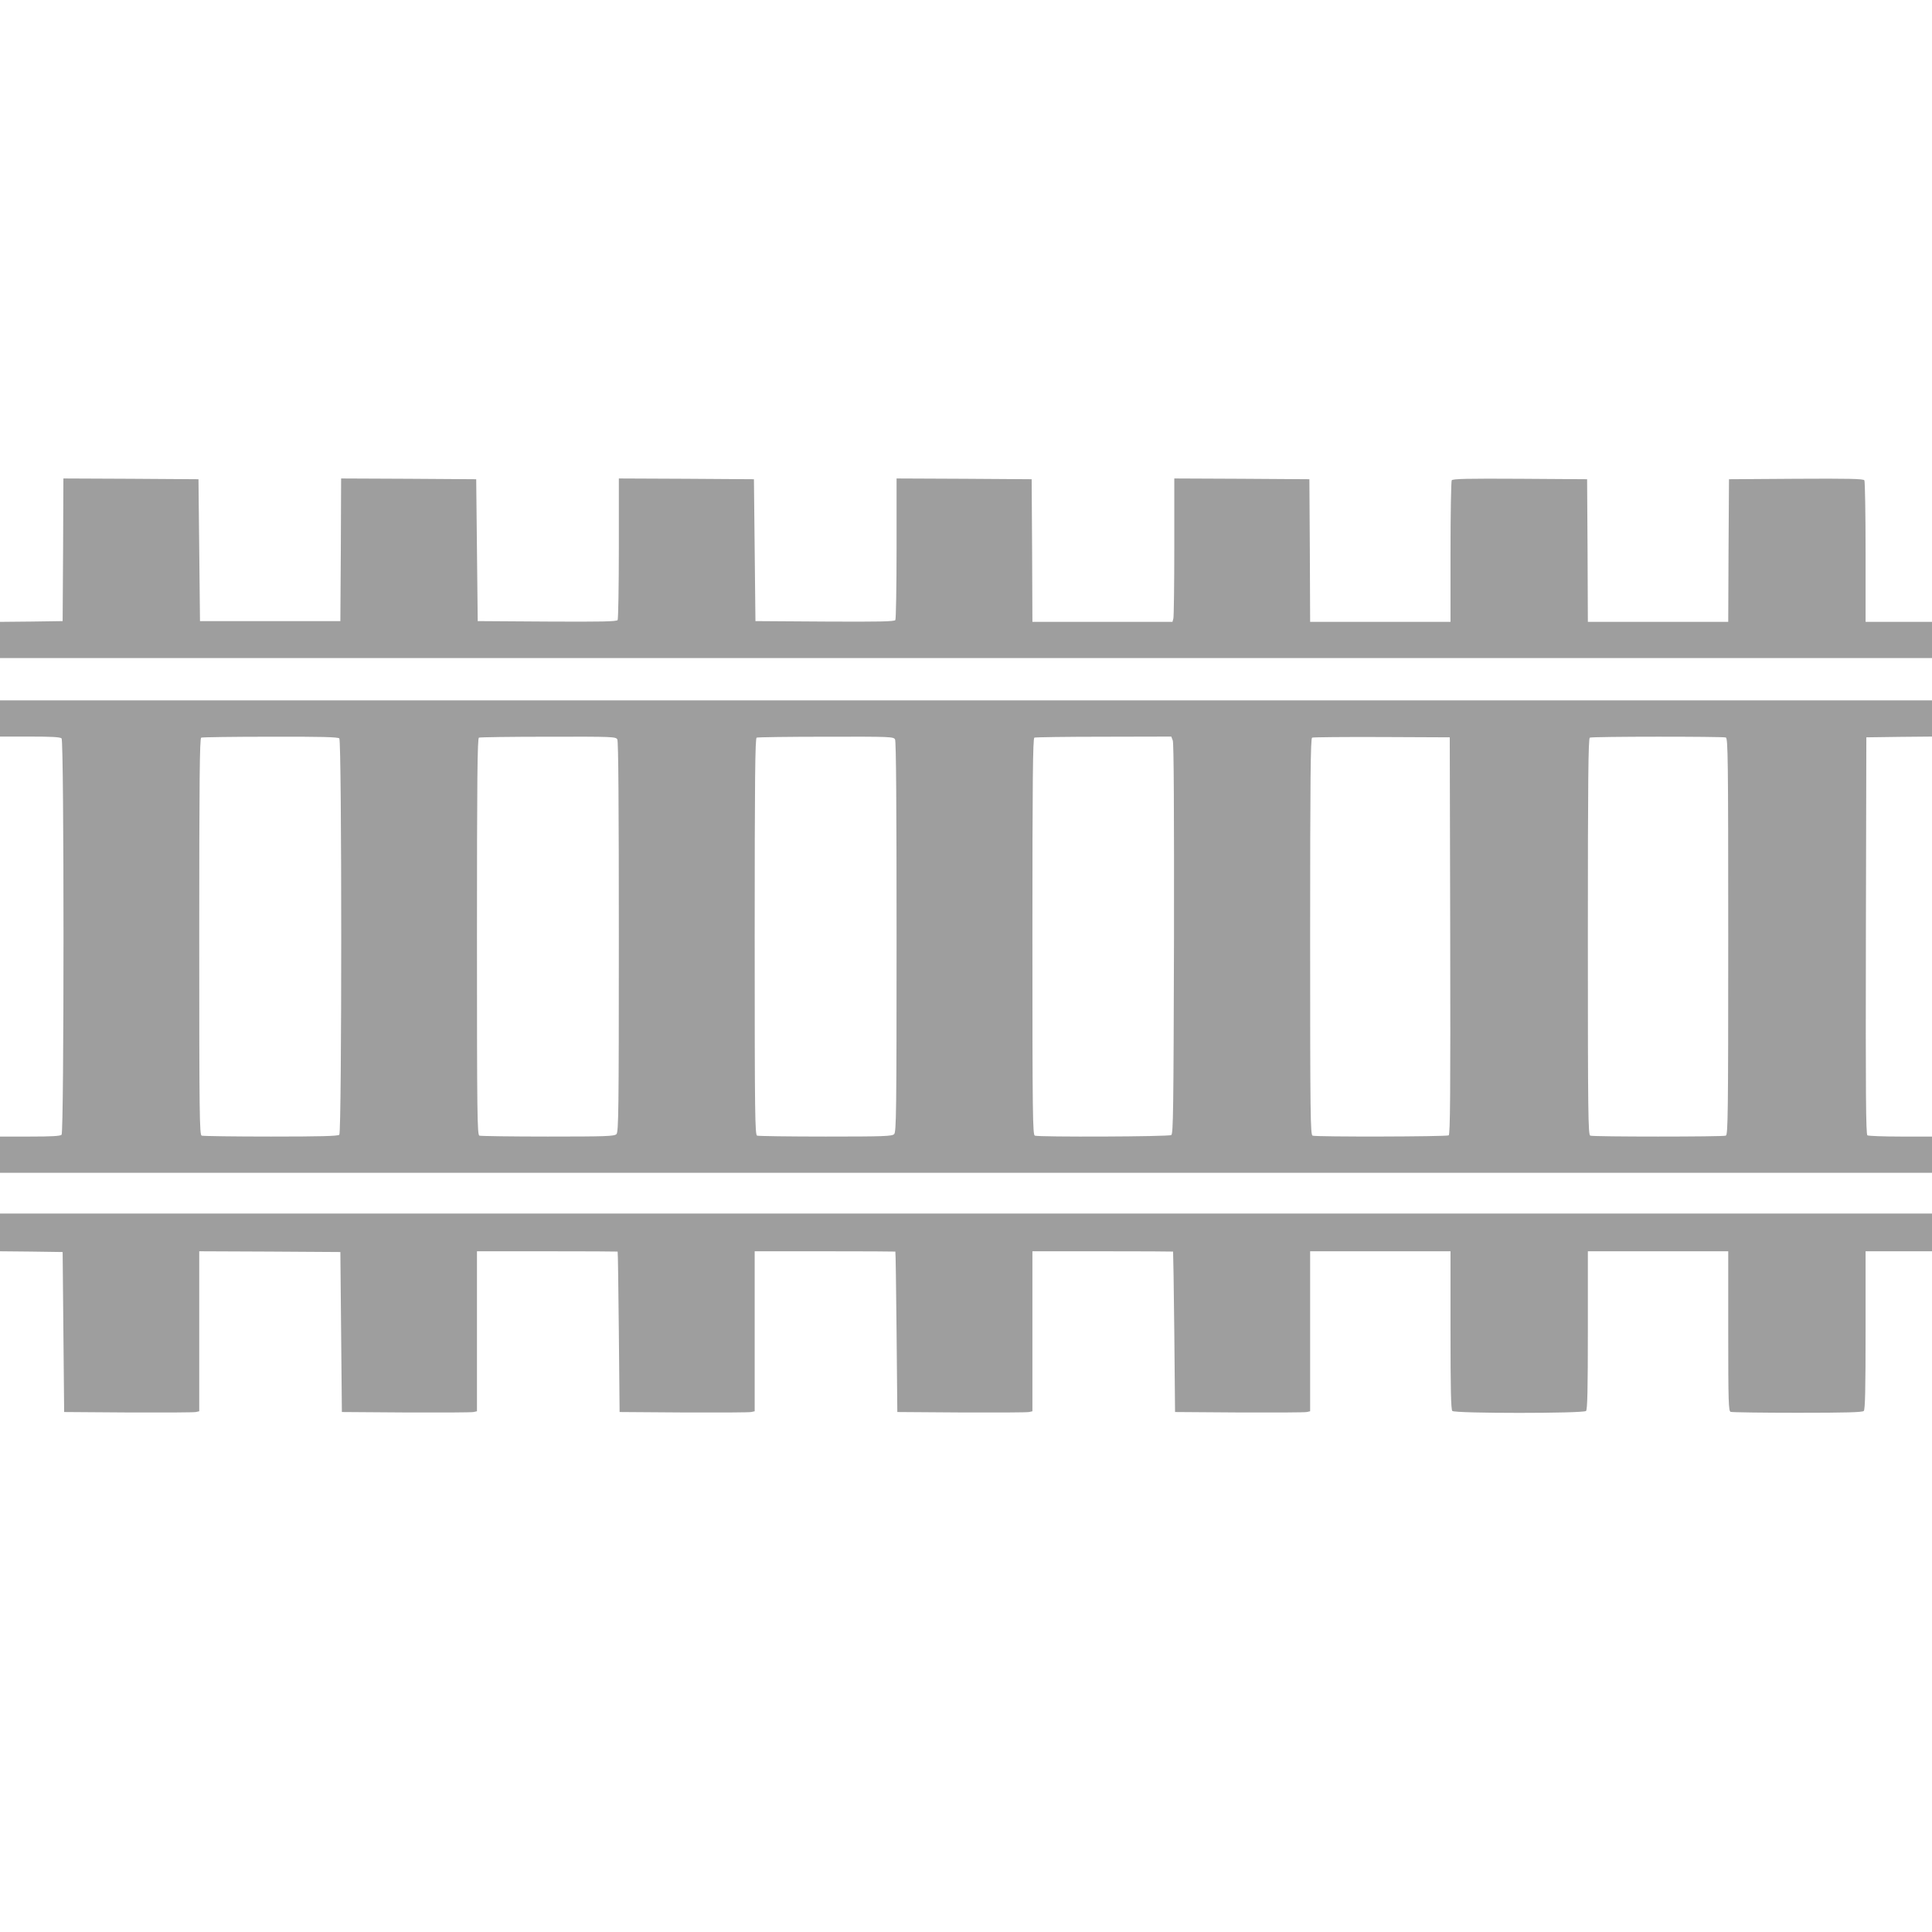 <?xml version="1.0" standalone="no"?>
<!DOCTYPE svg PUBLIC "-//W3C//DTD SVG 20010904//EN"
 "http://www.w3.org/TR/2001/REC-SVG-20010904/DTD/svg10.dtd">
<svg version="1.0" xmlns="http://www.w3.org/2000/svg"
 width="1280pt" height="1280pt" viewBox="0 0 1280 1280"
 preserveAspectRatio="xMidYMid meet">
<g transform="translate(0,1280) scale(0.1,-0.1)"
fill="#9e9e9e" stroke="none">
<path d="M418 9158 l-3 -473 -207 -3 -208 -2 0 -120 0 -120 6400 0 6400 0 0
120 0 120 -220 0 -220 0 0 463 c0 254 -4 468 -8 475 -7 10 -104 12 -453 10
l-444 -3 -3 -472 -2 -473 -465 0 -465 0 -2 473 -3 472 -444 3 c-349 2 -446 0
-453 -10 -4 -7 -8 -221 -8 -475 l0 -463 -465 0 -465 0 -2 473 -3 472 -447 3
-448 2 0 -452 c0 -249 -3 -463 -6 -475 l-6 -23 -464 0 -464 0 -2 473 -3 472
-447 3 -448 2 0 -462 c0 -255 -4 -469 -8 -476 -7 -10 -107 -12 -468 -10 l-459
3 -5 470 -5 470 -447 3 -448 2 0 -462 c0 -255 -4 -469 -8 -476 -7 -10 -107
-12 -468 -10 l-459 3 -5 470 -5 470 -447 3 -448 2 -2 -472 -3 -473 -465 0
-465 0 -5 470 -5 470 -447 3 -448 2 -2 -472z"/>
<path d="M0 8040 l0 -120 198 0 c141 0 201 -3 210 -12 17 -17 17 -2609 0
-2626 -9 -9 -69 -12 -210 -12 l-198 0 0 -120 0 -120 6400 0 6400 0 0 120 0
120 -207 0 c-115 0 -214 4 -221 8 -10 7 -12 278 -10 1323 l3 1314 218 3 217 2
0 120 0 120 -6400 0 -6400 0 0 -120z m2248 -132 c17 -17 17 -2609 0 -2626 -9
-9 -124 -12 -454 -12 -243 0 -449 3 -458 6 -14 6 -16 131 -16 1319 0 1041 3
1314 13 1318 6 3 212 6 457 6 335 1 449 -2 458 -11z m1842 -7 c7 -13 10 -440
10 -1310 0 -1159 -2 -1291 -16 -1305 -14 -14 -69 -16 -454 -16 -241 0 -445 3
-454 6 -14 6 -16 131 -16 1319 0 1041 3 1314 13 1318 6 3 213 6 459 6 432 1
448 0 458 -18z m1840 0 c7 -13 10 -440 10 -1310 0 -1159 -2 -1291 -16 -1305
-14 -14 -69 -16 -454 -16 -241 0 -445 3 -454 6 -14 6 -16 131 -16 1319 0 1041
3 1314 13 1318 6 3 213 6 459 6 432 1 448 0 458 -18z m1840 -7 c7 -17 9 -485
8 -1315 -3 -1134 -5 -1291 -18 -1299 -16 -11 -878 -14 -904 -4 -14 6 -16 131
-16 1319 0 1041 3 1314 13 1318 6 3 213 6 460 6 l447 1 10 -26z m1838 -1293
c2 -1045 0 -1316 -10 -1323 -15 -9 -878 -11 -902 -2 -14 6 -16 131 -16 1319 0
1041 3 1314 13 1318 6 3 215 5 462 4 l450 -2 3 -1314z m1826 1313 c14 -6 16
-131 16 -1319 0 -1188 -2 -1313 -16 -1319 -20 -8 -878 -8 -898 0 -14 6 -16
131 -16 1319 0 1041 3 1314 13 1318 18 8 882 8 901 1z"/>
<path d="M0 4635 l0 -125 208 -2 207 -3 5 -530 5 -530 425 -3 c234 -1 435 0
448 3 l22 5 0 530 0 530 468 -2 467 -3 5 -530 5 -530 425 -3 c234 -1 435 0
448 3 l22 5 0 530 0 530 465 0 c256 0 466 -1 467 -2 2 -2 5 -241 8 -533 l5
-530 425 -3 c234 -1 435 0 447 3 l23 5 0 530 0 530 465 0 c256 0 466 -1 467
-2 2 -2 5 -241 8 -533 l5 -530 425 -3 c234 -1 435 0 448 3 l22 5 0 530 0 530
465 0 c256 0 466 -1 467 -2 1 -2 5 -241 8 -533 l5 -530 425 -3 c234 -1 435 0
448 3 l22 5 0 530 0 530 465 0 465 0 0 -523 c0 -393 3 -526 12 -535 17 -17
869 -17 886 0 9 9 12 142 12 535 l0 523 465 0 465 0 0 -529 c0 -473 2 -530 16
-535 9 -3 208 -6 443 -6 319 0 430 3 439 12 9 9 12 142 12 535 l0 523 220 0
220 0 0 125 0 125 -6400 0 -6400 0 0 -125z"/>
</g>
</svg>
